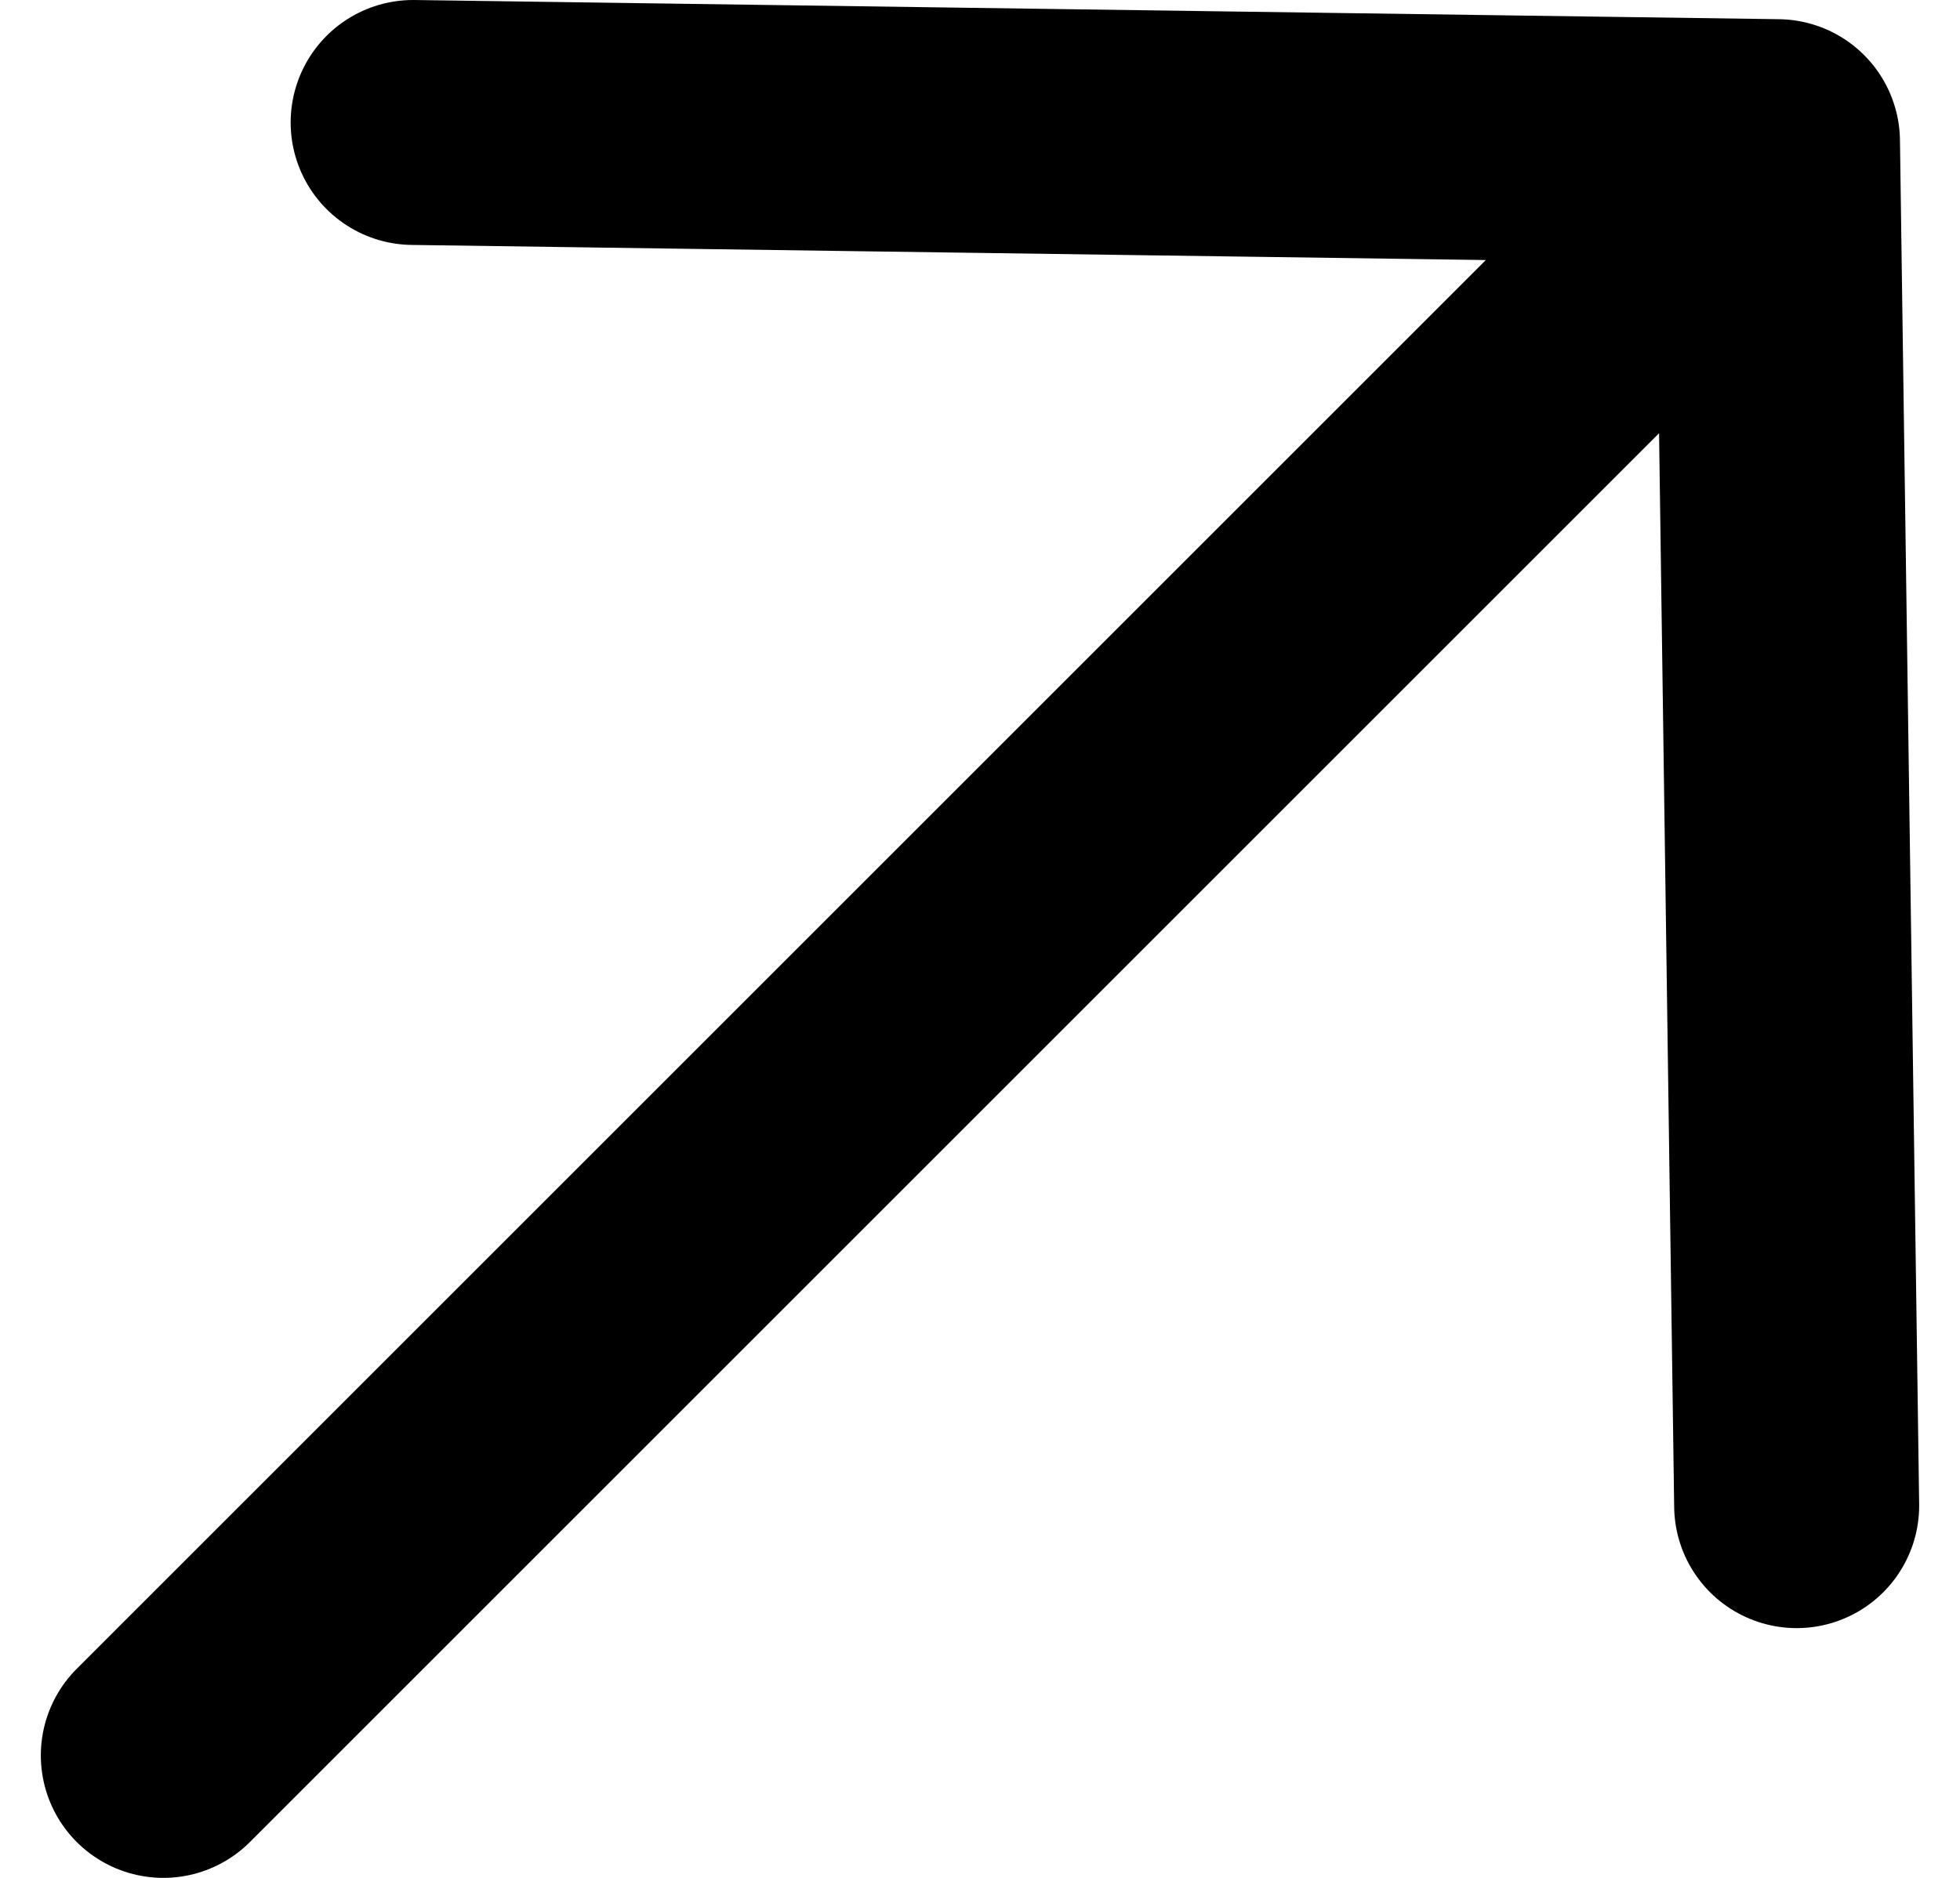 <?xml version="1.0" encoding="UTF-8"?> <svg xmlns="http://www.w3.org/2000/svg" width="24" height="23" viewBox="0 0 24 23" fill="none"><path d="M5.059 1.5L21.765 1.735M21.765 1.735L22 18.441M21.765 1.735L2 21.5" stroke="black" stroke-width="3" stroke-linecap="round" stroke-linejoin="round"></path></svg> 